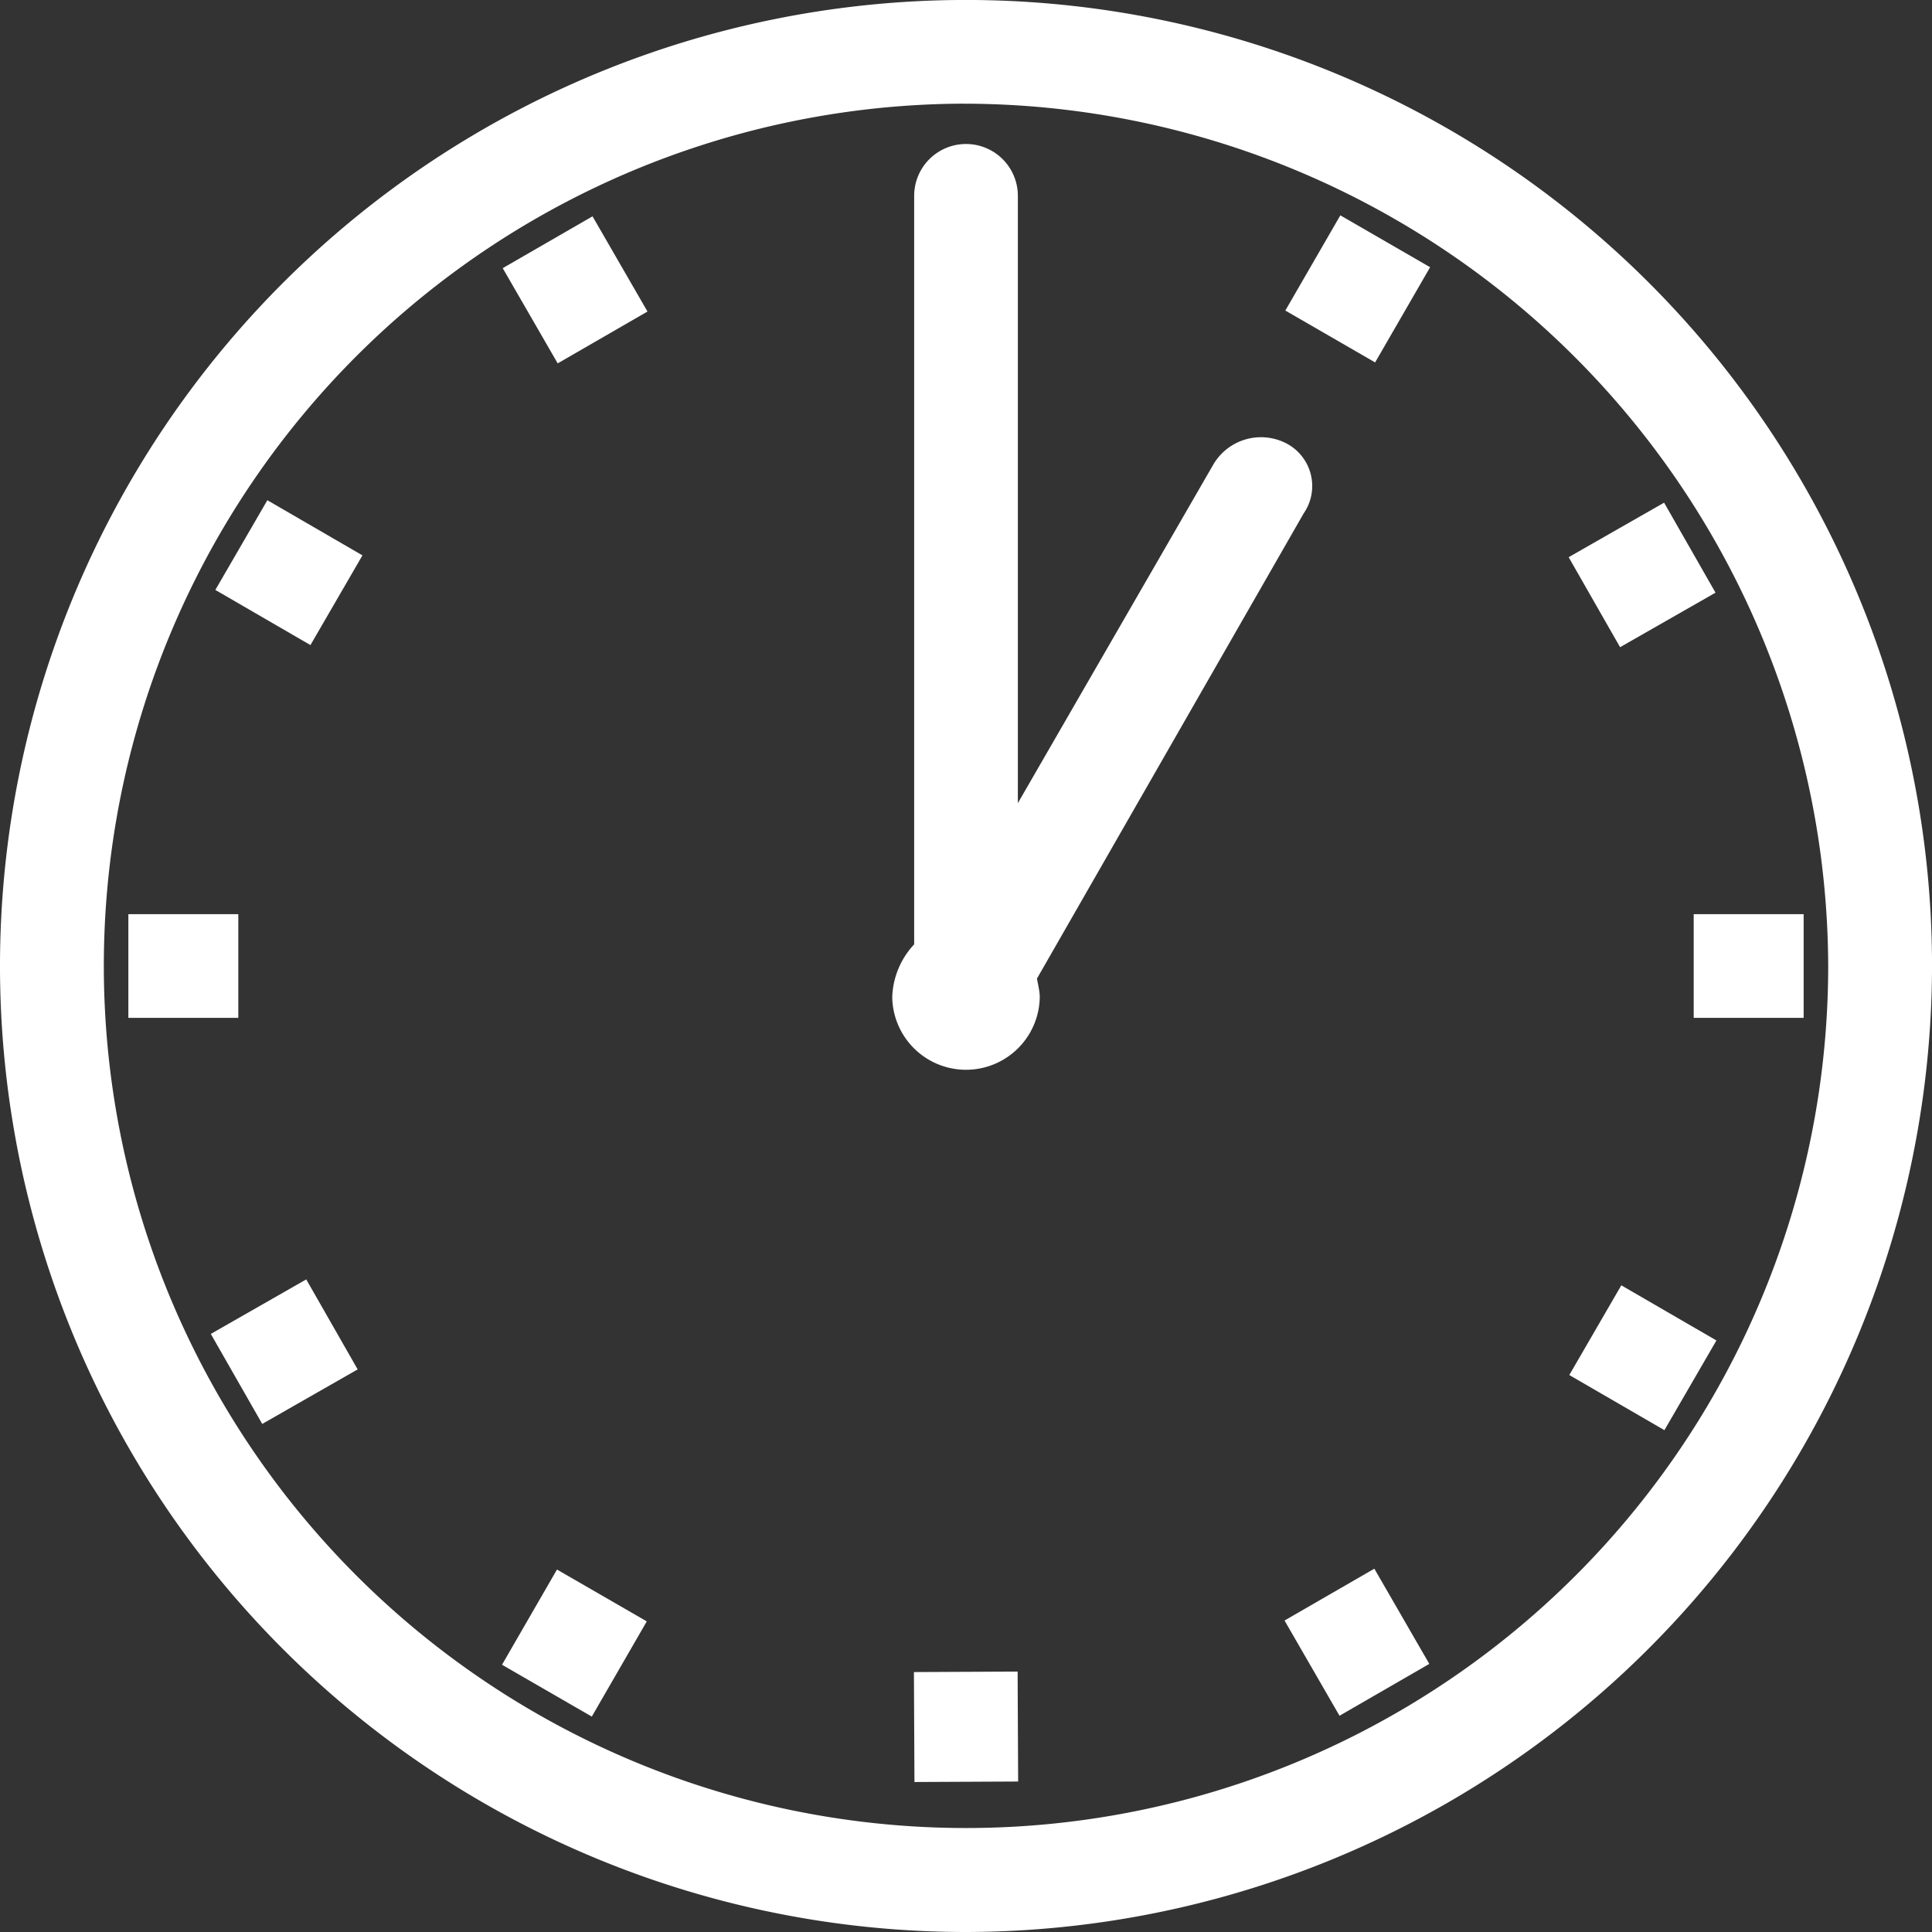 <svg xmlns="http://www.w3.org/2000/svg" width="67.673" height="67.673" viewBox="0 0 67.673 67.673">
  <rect x="0" y="0" width="67.673" height="67.673" fill="#333333" stroke="none"/>
  <g id="Developers_Plan" data-name="Developers Plan" transform="translate(-33.1 -34.1)">
    <path id="Path_35197" data-name="Path 35197" d="M40.6,65" transform="translate(0.676 2.937)" fill="#fff" stroke="#fff" stroke-width="1"/>
    <path id="Path_35198" data-name="Path 35198" d="M66.937,101.273a33.337,33.337,0,1,1,33.337-33.337A33.392,33.392,0,0,1,66.937,101.273Zm0-64.042a30.7,30.7,0,1,0,30.7,30.7A30.8,30.8,0,0,0,66.937,37.232Z" fill="#fff" stroke="#fff" stroke-width="1"/>
    <rect id="Rectangle_709" data-name="Rectangle 709" width="2.851" height="2.632" transform="matrix(0.868, -0.496, 0.496, 0.868, 88.728, 53.803)" fill="#fff" stroke="#fff" stroke-width="1"/>
    <rect id="Rectangle_710" data-name="Rectangle 710" width="2.851" height="2.632" transform="translate(92.926 66.621)" fill="#fff" stroke="#fff" stroke-width="1"/>
    <rect id="Rectangle_711" data-name="Rectangle 711" width="2.632" height="2.851" transform="translate(65.615 93.166) rotate(-0.275)" fill="#fff" stroke="#fff" stroke-width="1"/>
    <rect id="Rectangle_712" data-name="Rectangle 712" width="2.851" height="2.632" transform="matrix(0.5, -0.866, 0.866, 0.5, 51.367, 92.229)" fill="#fff" stroke="#fff" stroke-width="1"/>
    <rect id="Rectangle_713" data-name="Rectangle 713" width="2.632" height="2.851" transform="translate(88.752 82.082) rotate(-59.899)" fill="#fff" stroke="#fff" stroke-width="1"/>
    <rect id="Rectangle_714" data-name="Rectangle 714" width="2.632" height="2.851" transform="matrix(0.866, -0.5, 0.5, 0.866, 78.777, 91.046)" fill="#fff" stroke="#fff" stroke-width="1"/>
    <rect id="Rectangle_715" data-name="Rectangle 715" width="2.851" height="2.632" transform="translate(78.805 44.795) rotate(-59.986)" fill="#fff" stroke="#fff" stroke-width="1"/>
    <rect id="Rectangle_716" data-name="Rectangle 716" width="2.851" height="2.632" transform="matrix(0.868, -0.496, 0.496, 0.868, 41.166, 81.01)" fill="#fff" stroke="#fff" stroke-width="1"/>
    <rect id="Rectangle_717" data-name="Rectangle 717" width="2.851" height="2.632" transform="translate(38.096 66.621)" fill="#fff" stroke="#fff" stroke-width="1"/>
    <rect id="Rectangle_718" data-name="Rectangle 718" width="2.632" height="2.851" transform="translate(41.326 54.582) rotate(-59.894)" fill="#fff" stroke="#fff" stroke-width="1"/>
    <rect id="Rectangle_719" data-name="Rectangle 719" width="2.632" height="2.851" transform="matrix(0.866, -0.5, 0.5, 0.866, 51.392, 43.676)" fill="#fff" stroke="#fff" stroke-width="1"/>
    <path id="Path_35199" data-name="Path 35199" d="M75.15,48.618a1.436,1.436,0,0,0-1.864.548L65.5,62.654V39.516a1.316,1.316,0,1,0-2.632,0V65.944a2.332,2.332,0,0,0-.768,1.645,2.084,2.084,0,0,0,4.167,0c0-.219-.11-.548-.11-.768l9.431-16.449A1.185,1.185,0,0,0,75.15,48.618Z" transform="translate(2.753 1.444)" fill="#fff" stroke="#fff" stroke-width="1"/>
  </g>
</svg>
